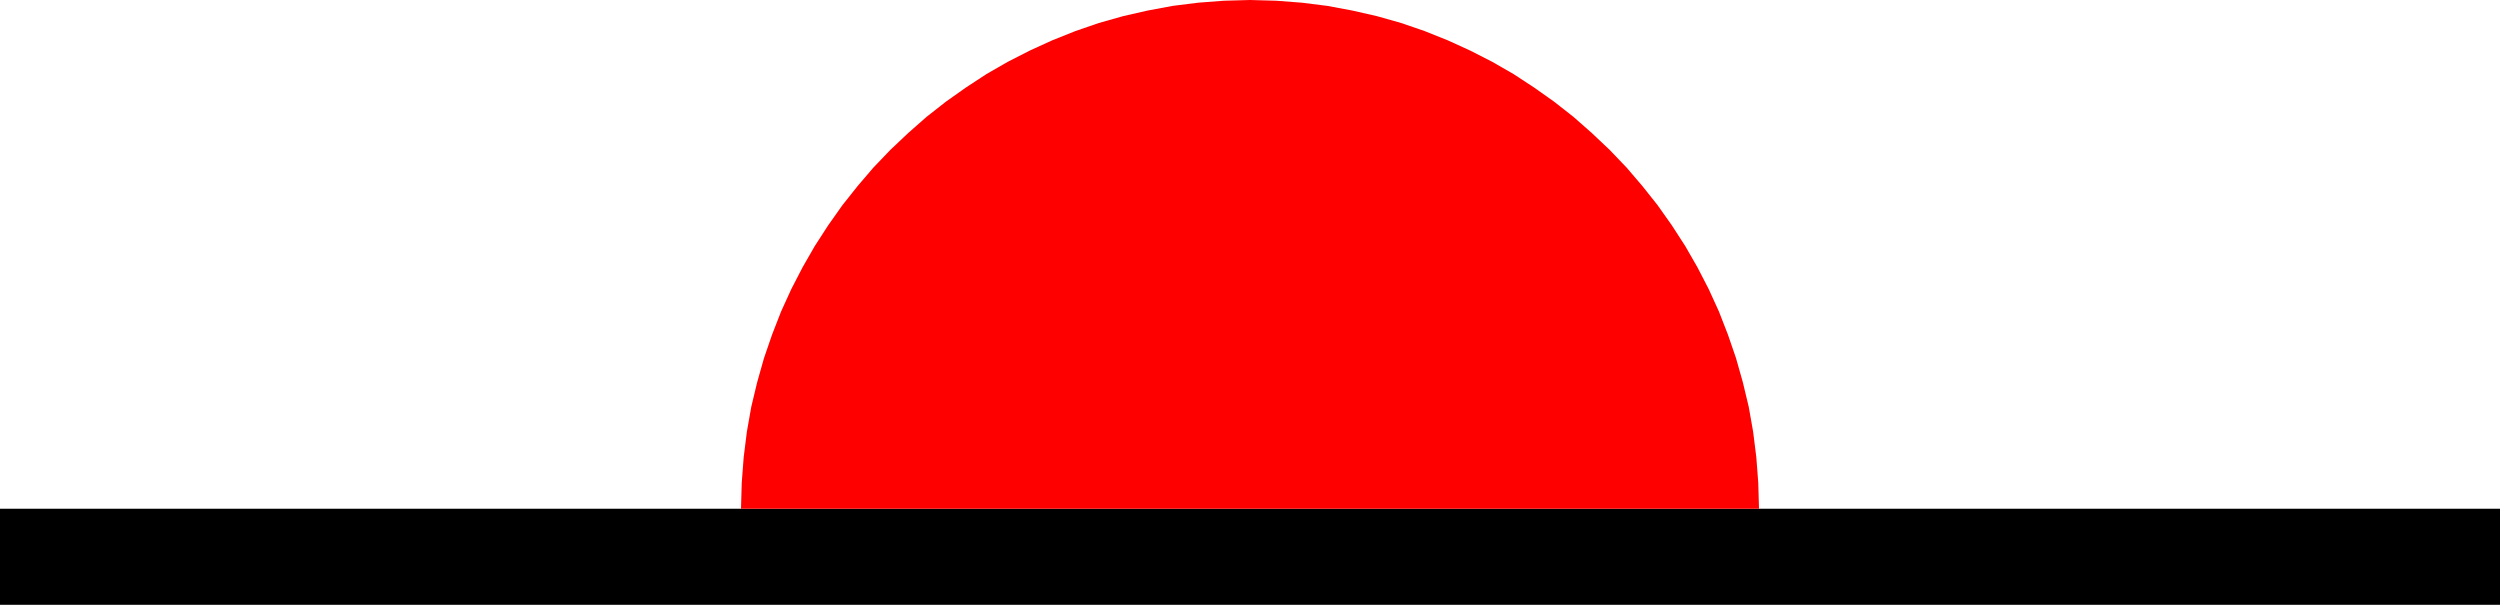 <svg xmlns="http://www.w3.org/2000/svg" width="981.696" height="2.474in" fill-rule="evenodd" stroke-linecap="round" preserveAspectRatio="none" viewBox="0 0 10226 2474"><style>.pen1{stroke:none}</style><path d="M0 2081h10226v393H0v-393z" class="pen1" style="fill:#000"/><path d="M5113 2081H3031l3-106 8-105 13-104 18-102 24-100 28-99 33-96 37-95 42-92 46-89 50-87 55-85 58-82 62-78 65-76 69-72 73-69 75-66 79-62 82-58 84-55 87-50 90-46 92-42 95-38 96-33 99-28 101-23 102-19 104-13 105-8 107-3 107 3 105 8 104 13 102 19 101 23 99 28 96 33 95 38 92 42 90 46 87 50 84 55 82 58 79 62 75 66 73 69 69 72 65 76 62 78 58 82 55 85 50 87 46 89 42 92 37 95 33 96 28 99 24 100 18 102 13 104 8 105 3 106H5113z" class="pen1" style="fill:red"/></svg>

